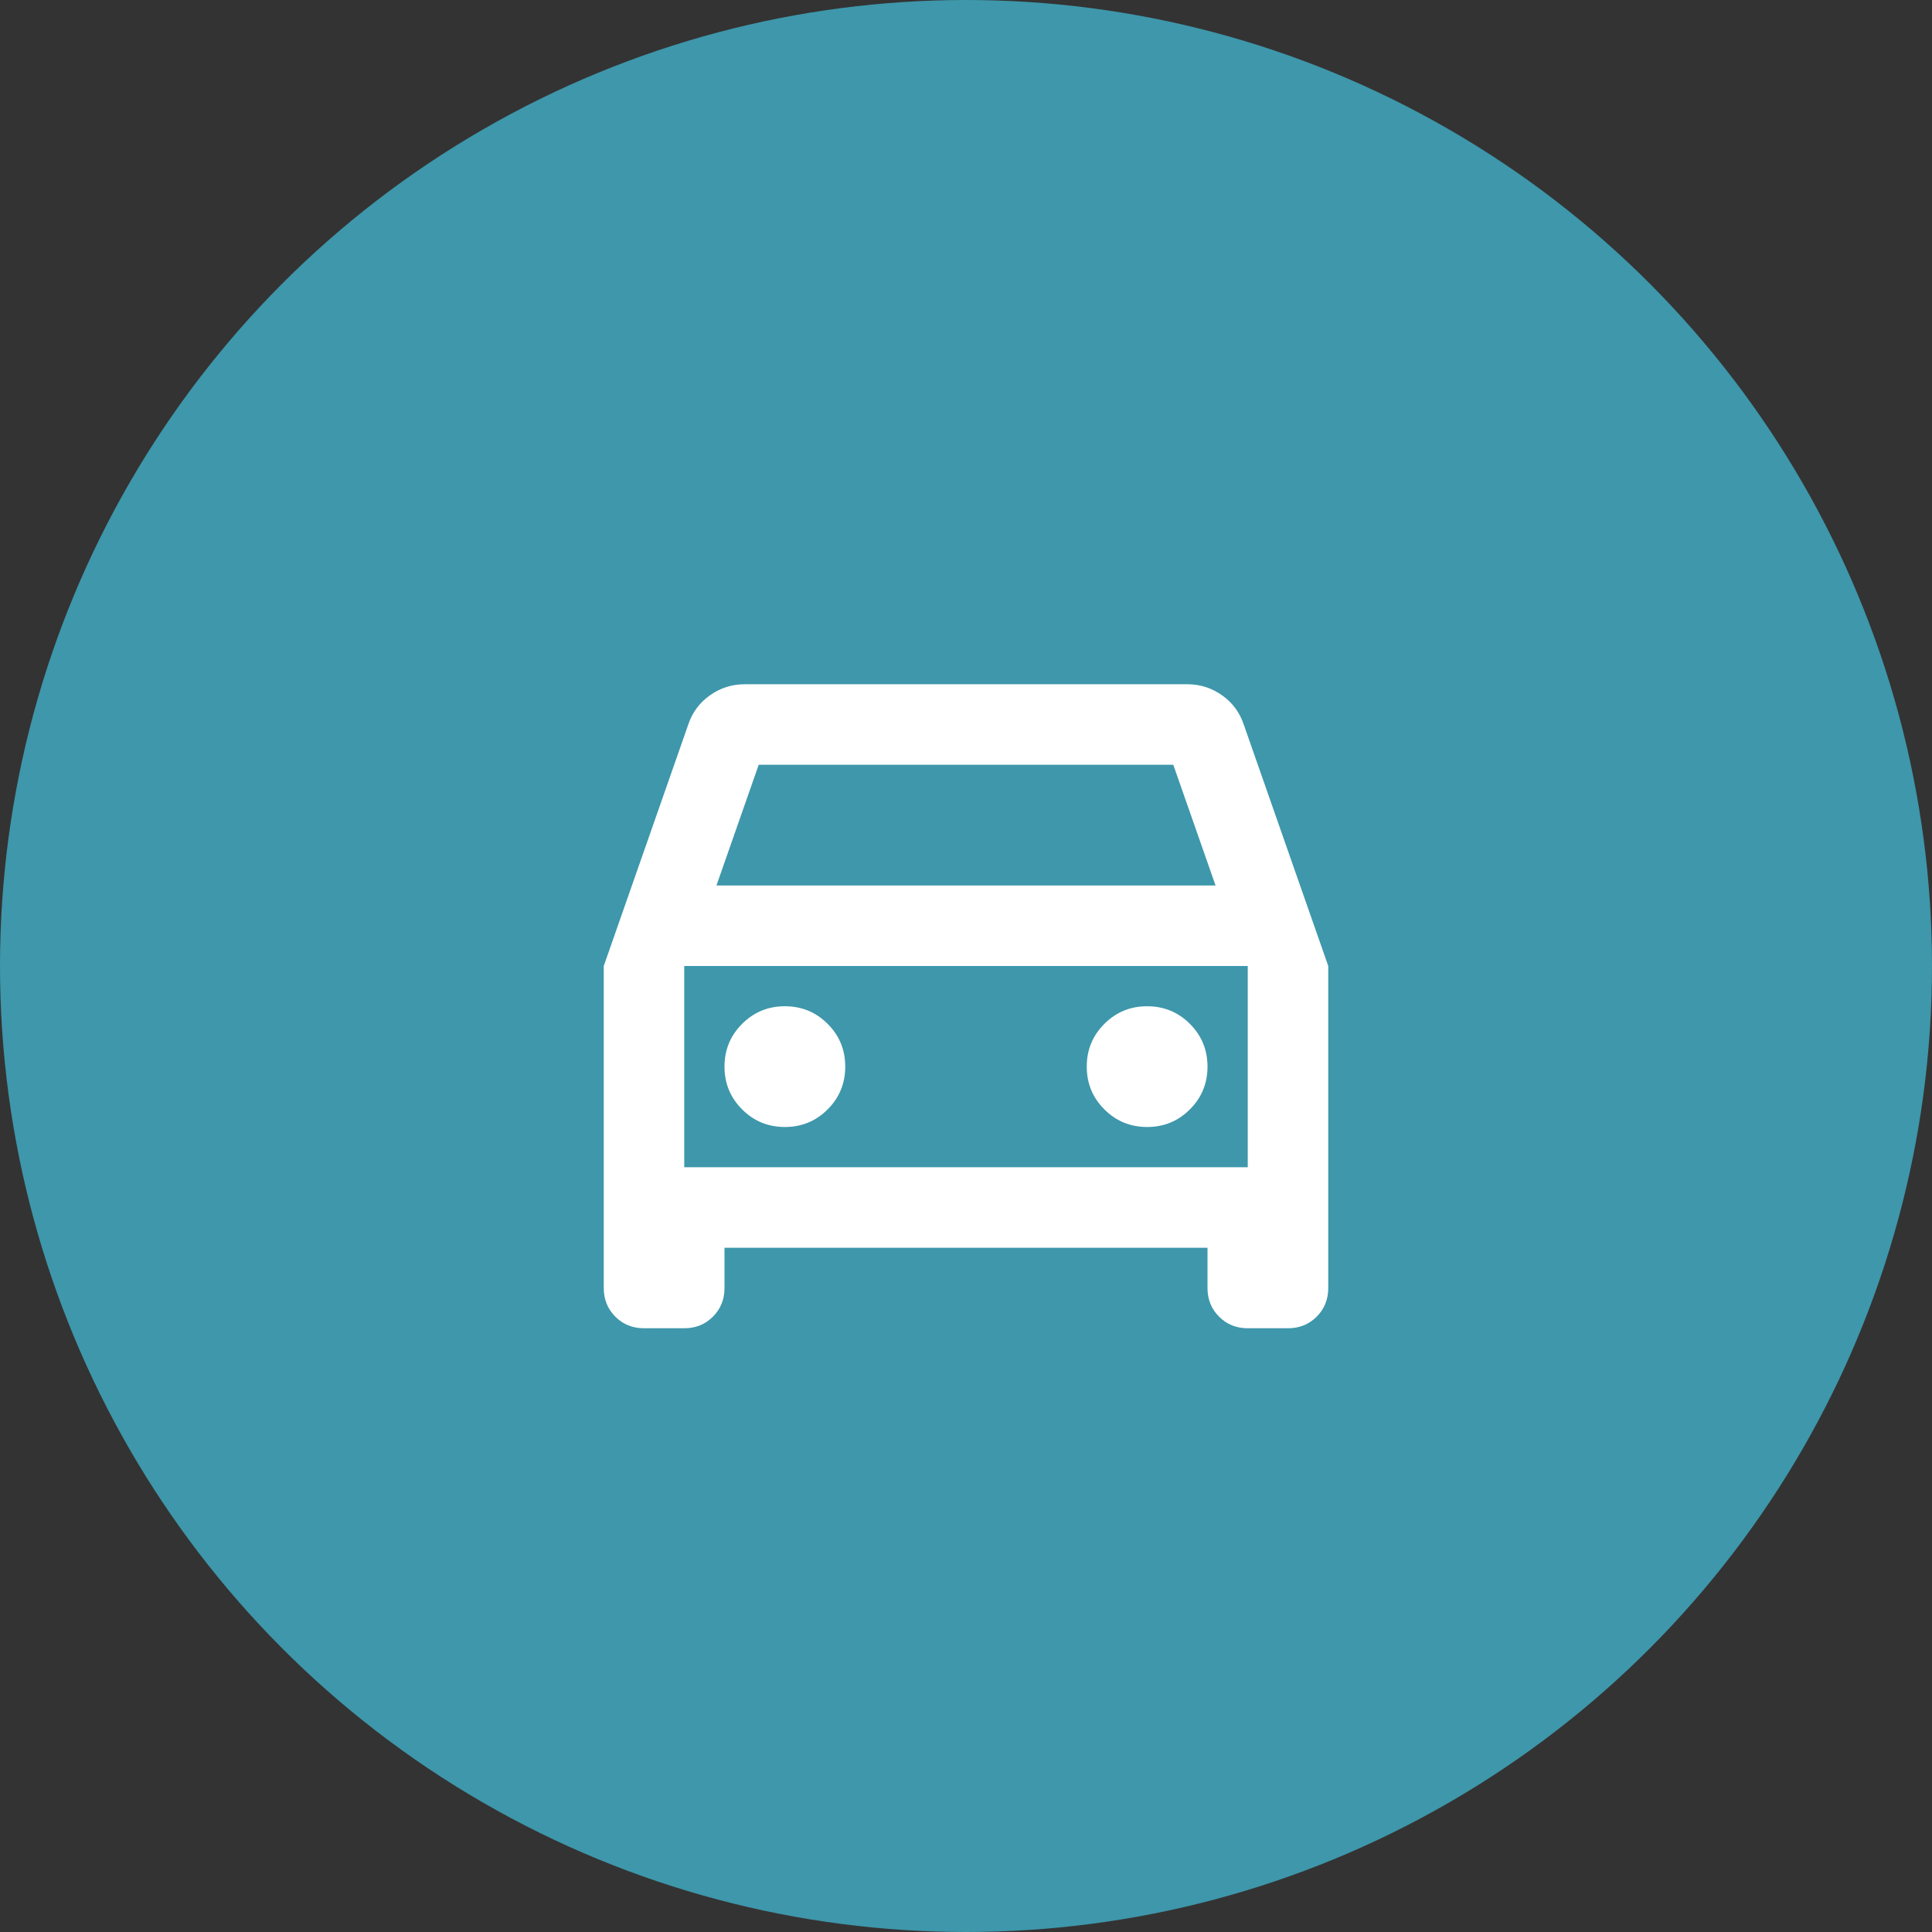 <svg width="138" height="138" viewBox="0 0 138 138" fill="none" xmlns="http://www.w3.org/2000/svg">
<rect x="0" y="0" width="138" height="138" fill="#333333" stroke="none"/>
<circle cx="69" cy="69" r="69" fill="#3E97AB"/>
<path d="M51.75 89.125V92C51.75 92.815 51.474 93.497 50.923 94.048C50.372 94.6 49.69 94.875 48.875 94.875H46C45.185 94.875 44.503 94.6 43.952 94.048C43.401 93.497 43.125 92.815 43.125 92V69L49.163 51.75C49.45 50.888 49.965 50.193 50.708 49.666C51.45 49.139 52.277 48.875 53.188 48.875H84.812C85.723 48.875 86.549 49.139 87.292 49.666C88.035 50.193 88.55 50.888 88.838 51.75L94.875 69V92C94.875 92.815 94.6 93.497 94.048 94.048C93.497 94.6 92.815 94.875 92 94.875H89.125C88.31 94.875 87.628 94.6 87.077 94.048C86.525 93.497 86.25 92.815 86.25 92V89.125H51.75ZM51.175 63.25H86.825L83.806 54.625H54.194L51.175 63.25ZM56.062 80.5C57.26 80.5 58.279 80.081 59.117 79.242C59.956 78.404 60.375 77.385 60.375 76.188C60.375 74.99 59.956 73.971 59.117 73.133C58.279 72.294 57.26 71.875 56.062 71.875C54.865 71.875 53.846 72.294 53.008 73.133C52.169 73.971 51.75 74.99 51.75 76.188C51.75 77.385 52.169 78.404 53.008 79.242C53.846 80.081 54.865 80.5 56.062 80.5ZM81.938 80.5C83.135 80.5 84.154 80.081 84.992 79.242C85.831 78.404 86.25 77.385 86.25 76.188C86.25 74.99 85.831 73.971 84.992 73.133C84.154 72.294 83.135 71.875 81.938 71.875C80.74 71.875 79.721 72.294 78.883 73.133C78.044 73.971 77.625 74.99 77.625 76.188C77.625 77.385 78.044 78.404 78.883 79.242C79.721 80.081 80.74 80.5 81.938 80.5ZM48.875 83.375H89.125V69H48.875V83.375Z" fill="white"/>
</svg>

